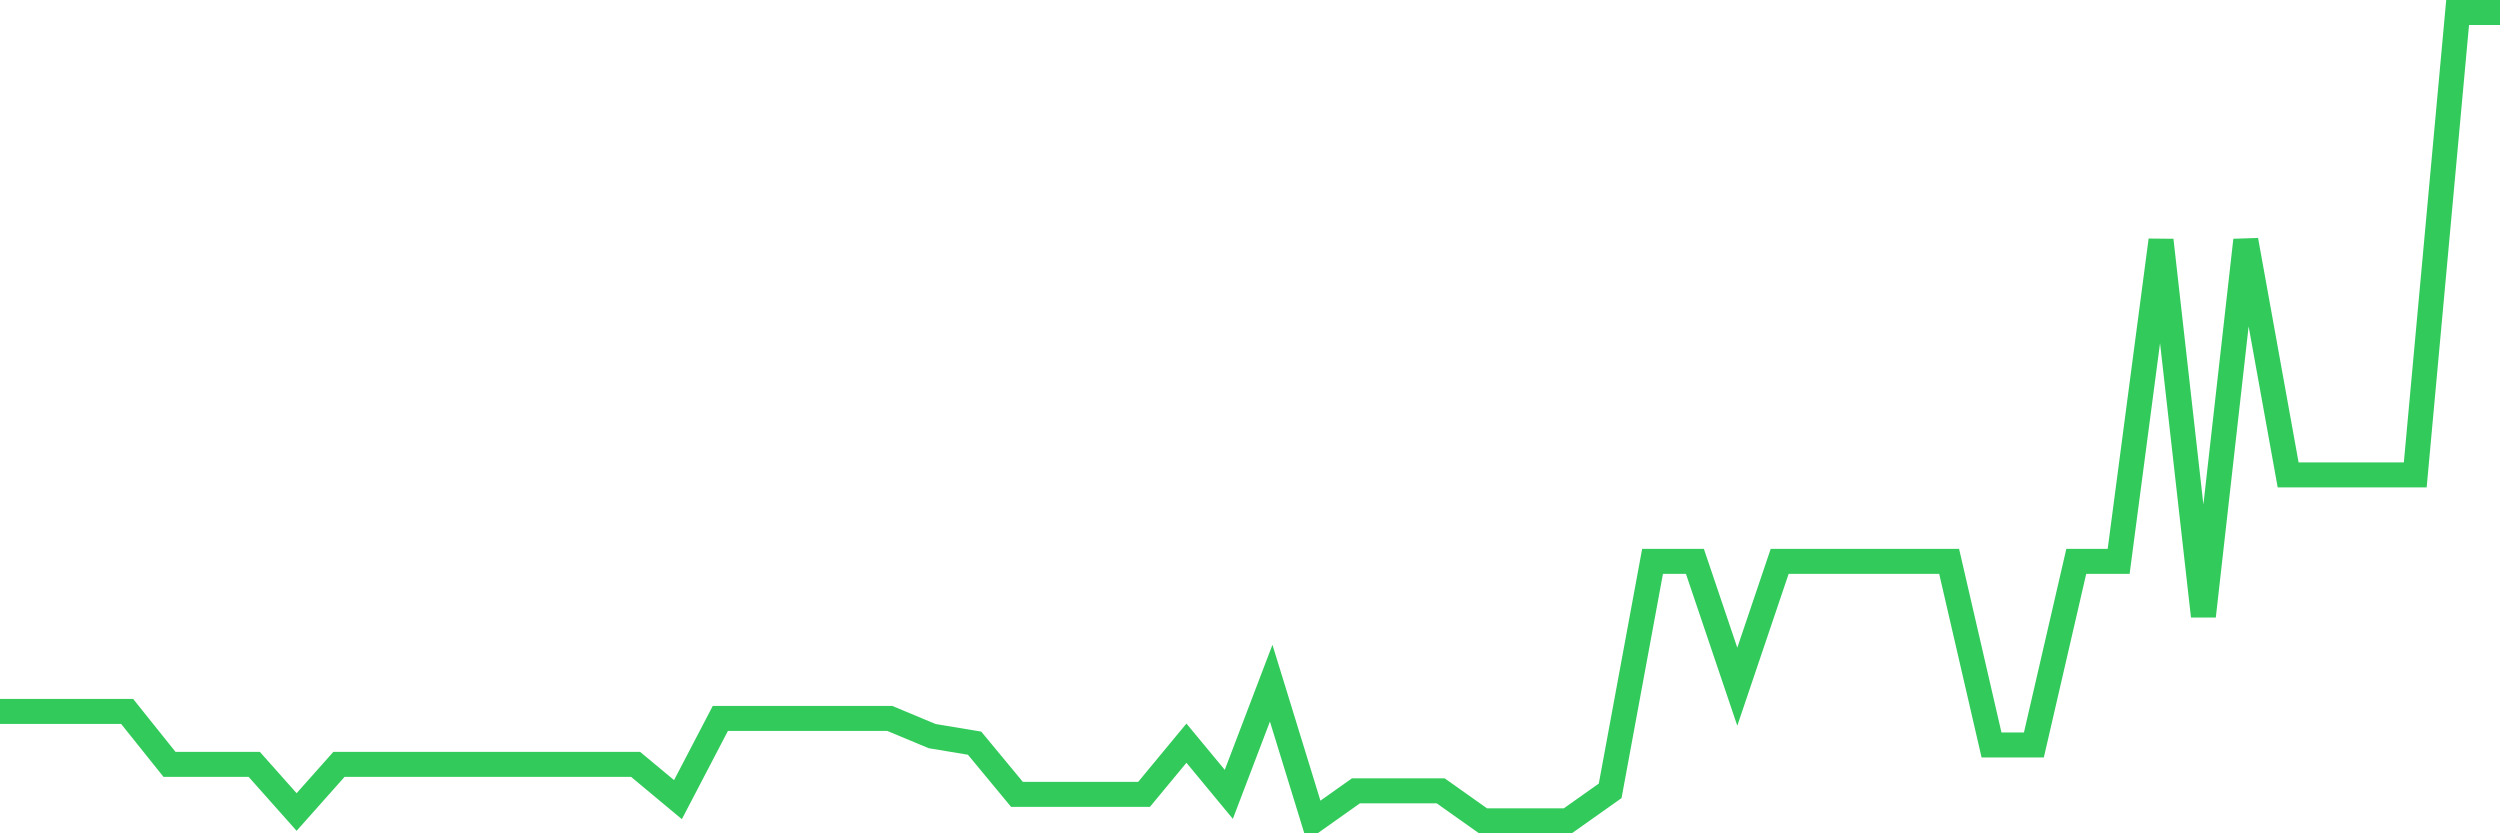<svg
  xmlns="http://www.w3.org/2000/svg"
  xmlns:xlink="http://www.w3.org/1999/xlink"
  width="120"
  height="40"
  viewBox="0 0 120 40"
  preserveAspectRatio="none"
>
  <polyline
    points="0,34.148 2.034,34.148 4.068,34.148 6.102,34.148 8.136,36.689 10.169,36.689 12.203,36.689 14.237,38.976 16.271,36.689 18.305,36.689 20.339,36.689 22.373,36.689 24.407,36.689 26.441,36.689 28.475,36.689 30.508,36.689 32.542,38.383 34.576,34.486 36.61,34.486 38.644,34.486 40.678,34.486 42.712,34.486 44.746,35.334 46.78,35.672 48.814,38.129 50.847,38.129 52.881,38.129 54.915,38.129 56.949,35.672 58.983,38.129 61.017,32.792 63.051,39.4 65.085,37.96 67.119,37.96 69.153,37.96 71.186,39.4 73.22,39.4 75.254,39.4 77.288,37.96 79.322,26.947 81.356,26.947 83.39,32.962 85.424,26.947 87.458,26.947 89.492,26.947 91.525,26.947 93.559,26.947 95.593,35.757 97.627,35.757 99.661,26.947 101.695,26.947 103.729,11.528 105.763,29.573 107.797,11.528 109.831,22.796 111.864,22.796 113.898,22.796 115.932,22.796 117.966,0.6 120,0.6"
    fill="none"
    stroke="#32ca5b"
    stroke-width="1.2"
  >
  </polyline>
</svg>